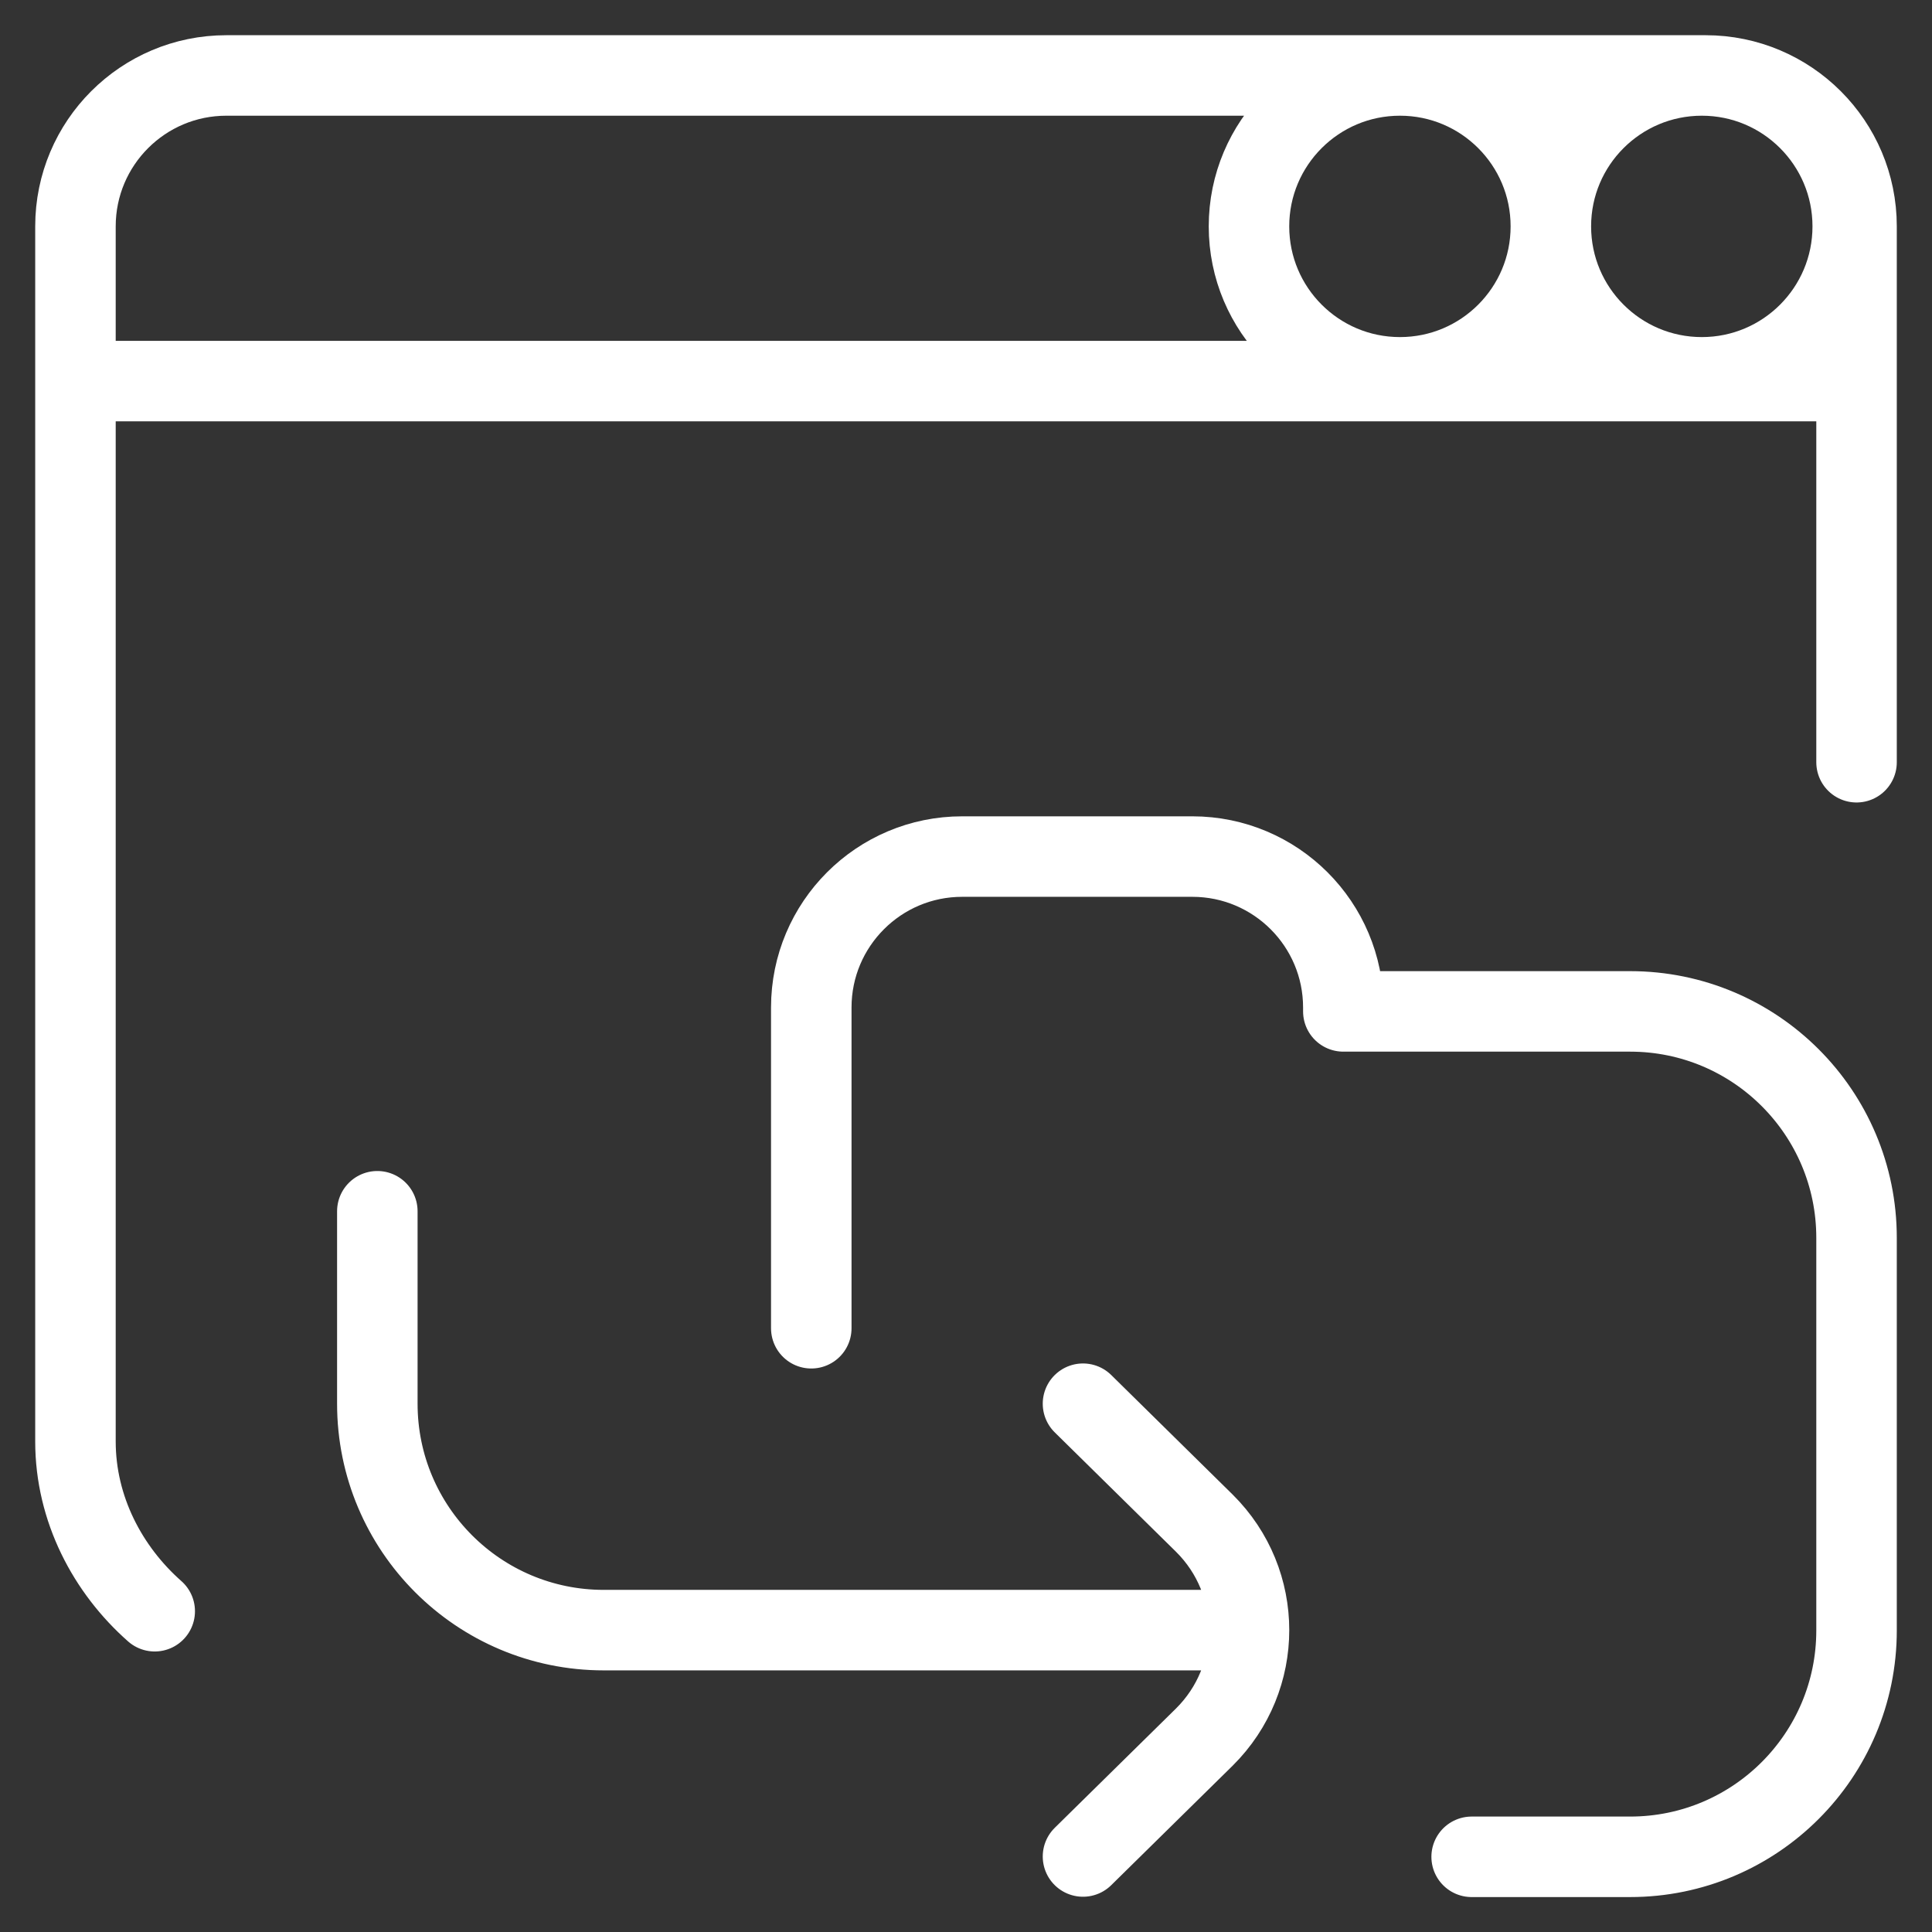 <svg width="36" height="36" viewBox="0 0 36 36" fill="none" xmlns="http://www.w3.org/2000/svg">
<rect x="0" y="0" width="36" height="36" fill="#333333" stroke="none"/>
<g clip-path="url(#clip0_2047_5314)">
<mask id="mask0_2047_5314" style="mask-type:luminance" maskUnits="userSpaceOnUse" x="0" y="0" width="36" height="36">
<path d="M36 0H0V36H36V0Z" fill="white"/>
</mask>
<g mask="url(#mask0_2047_5314)">
<mask id="mask1_2047_5314" style="mask-type:luminance" maskUnits="userSpaceOnUse" x="0" y="0" width="36" height="36">
<path d="M0 3.8147e-06H36V36H0V3.8147e-06Z" fill="white"/>
</mask>
<g mask="url(#mask1_2047_5314)">
<path d="M20.18 34.593L22.441 32.368C23.551 31.267 23.551 29.482 22.441 28.382L20.18 26.156M22.57 30.375H11.25C8.92 30.375 7.031 28.486 7.031 26.156V22.57M28.898 4.218C28.898 2.665 27.639 1.406 26.086 1.406C24.533 1.406 23.273 2.665 23.273 4.218C23.273 5.772 24.533 7.031 26.086 7.031C27.639 7.031 28.898 5.772 28.898 4.218ZM28.898 4.218C28.898 2.665 30.158 1.406 31.711 1.406C33.264 1.406 34.523 2.665 34.523 4.218C34.523 5.772 33.264 7.031 31.711 7.031C30.158 7.031 28.898 5.772 28.898 4.218ZM34.594 7.101H1.547M27.422 34.599H30.375C32.705 34.599 34.594 32.71 34.594 30.38V23.065C34.594 20.735 32.705 18.846 30.375 18.846L25.031 18.846V18.774C25.031 17.221 23.772 15.962 22.219 15.961L17.93 15.961C16.377 15.96 15.117 17.22 15.117 18.773V24.75M2.883 30.023C2.007 29.25 1.406 28.119 1.406 26.859V4.218C1.406 2.665 2.665 1.406 4.219 1.406H31.781C33.334 1.406 34.594 2.665 34.594 4.218V14.203" stroke="white" stroke-width="1.5" stroke-miterlimit="10" stroke-linecap="round" stroke-linejoin="round"/>
</g>
</g>
</g>
<defs>
<clipPath id="clip0_2047_5314">
<rect width="36" height="36" fill="white"/>
</clipPath>
</defs>
</svg>
